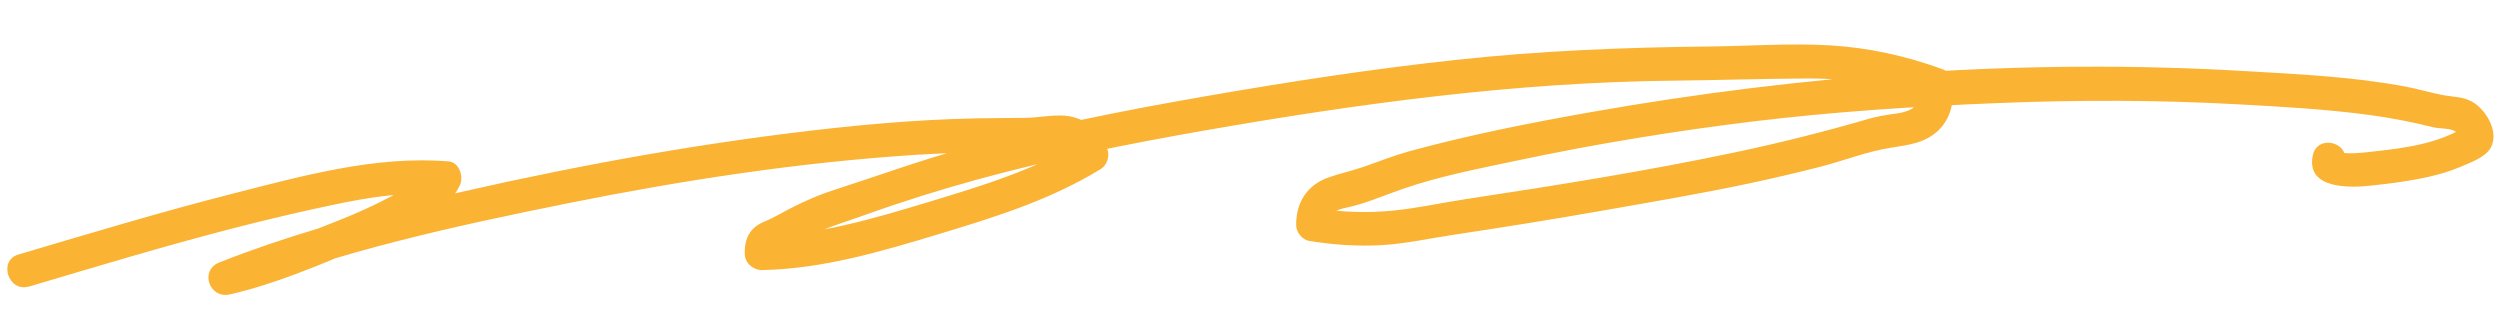 <?xml version="1.0" encoding="UTF-8"?> <svg xmlns="http://www.w3.org/2000/svg" width="245" height="32" viewBox="0 0 245 32" fill="none"><path d="M2.79 28.1C9.424 26.132 16.055 24.13 22.754 22.396C26.113 21.529 29.488 20.733 32.882 20.023C36.276 19.312 39.769 18.774 43.237 19.059L42.141 16.692C41.436 18.12 39.842 18.453 38.527 19.148C36.715 20.115 34.839 20.966 32.923 21.707C29.138 23.181 25.427 24.822 21.462 25.73L22.497 28.861C33.176 24.637 44.497 22.164 55.707 19.909C66.95 17.653 78.363 15.902 89.812 15.169C93.085 14.961 96.358 14.892 99.64 14.856C100.417 14.846 101.195 14.863 101.971 14.833C102.578 14.806 103.164 14.628 103.779 14.62C104.62 14.607 105.128 14.883 105.445 15.699L106.085 13.798C101.424 16.656 96.186 18.223 91.008 19.793C85.829 21.363 80.171 23.06 74.49 23.169L76.196 24.729C76.184 24.398 75.86 24.86 76.203 24.735C76.597 24.594 76.894 24.465 77.271 24.252C78.005 23.828 78.726 23.398 79.49 23.038C81.187 22.229 82.985 21.706 84.75 21.073C88.376 19.767 92.05 18.617 95.763 17.598C103.062 15.593 110.474 14.117 117.922 12.811C133.17 10.141 148.528 8.06 164.019 7.903C168.396 7.859 172.772 7.709 177.15 7.691C181.164 7.668 185.193 8.377 188.969 9.769L188.089 8.389C188.205 9.302 188.207 10.162 187.354 10.665C186.884 10.943 186.301 11.068 185.767 11.137C184.783 11.264 183.911 11.419 182.955 11.697C178.703 12.931 174.404 14.009 170.069 14.924C161.343 16.764 152.502 18.173 143.689 19.508C141.3 19.872 138.92 20.401 136.517 20.64C133.992 20.892 131.468 20.8 128.964 20.396L130.241 21.92C130.225 20.823 130.949 20.564 131.909 20.359C133.779 19.964 135.606 19.162 137.411 18.533C141.078 17.258 144.975 16.519 148.765 15.714C156.428 14.092 164.195 12.822 171.967 11.882C179.862 10.928 187.826 10.421 195.769 10.1C203.627 9.784 211.498 9.791 219.352 10.223C223.653 10.461 228.012 10.696 232.287 11.279C234.343 11.556 236.386 11.952 238.402 12.462C239.46 12.728 241.013 12.344 241.059 13.777L241.781 12.308C239.036 14.074 235.788 14.492 232.627 14.846C232.048 14.911 231.462 14.983 230.881 15.009C230.532 15.028 230.131 15.037 229.838 15.007C229.721 15.001 229.382 14.953 229.407 14.945C229.487 14.987 229.454 14.976 229.307 14.898C229.678 15.162 229.846 15.51 229.812 15.941C230.241 13.86 227.073 13.156 226.651 15.237C225.968 18.582 230.357 18.412 232.391 18.187C234.252 17.985 236.105 17.756 237.934 17.344C239.028 17.098 240.106 16.787 241.137 16.346C242.08 15.943 243.618 15.408 244.12 14.428C244.933 12.841 243.561 10.648 242.194 9.93C241.36 9.493 240.558 9.511 239.662 9.362C238.374 9.149 237.108 8.743 235.825 8.503C230.674 7.525 225.342 7.278 220.118 6.972C198.634 5.694 176.893 7.269 155.72 11.022C149.845 12.062 143.944 13.236 138.183 14.805C136.664 15.22 135.175 15.812 133.688 16.331C132.519 16.74 131.302 16.992 130.146 17.407C128.082 18.15 126.993 19.877 127.024 22.085C127.036 22.772 127.621 23.501 128.3 23.609C130.627 23.989 132.994 24.156 135.351 24.025C137.708 23.895 140.101 23.359 142.484 23.002C147.347 22.276 152.207 21.491 157.05 20.64C161.893 19.79 166.609 18.993 171.353 17.989C173.709 17.488 176.056 16.941 178.387 16.342C180.718 15.743 182.98 14.838 185.292 14.478C187.019 14.204 188.706 14.031 190.026 12.714C191.217 11.53 191.537 9.832 191.337 8.196C191.269 7.67 190.999 7.017 190.457 6.815C186.854 5.493 183.181 4.678 179.36 4.446C175.539 4.215 171.391 4.517 167.435 4.558C159.104 4.642 150.845 4.981 142.559 5.883C134.273 6.785 126.297 8.014 118.213 9.421C110.13 10.828 102.319 12.359 94.524 14.518C90.154 15.726 85.919 17.27 81.611 18.66C79.588 19.314 77.723 20.251 75.862 21.274C75.152 21.664 74.346 21.847 73.764 22.462C73.134 23.132 72.956 24.008 72.987 24.906C73.017 25.804 73.832 26.48 74.692 26.466C80.651 26.347 86.392 24.64 92.062 22.924C97.731 21.207 102.984 19.56 107.889 16.556C108.472 16.199 108.779 15.309 108.529 14.655C107.728 12.595 106.123 11.335 103.92 11.318C102.753 11.31 101.594 11.539 100.416 11.552C98.862 11.565 97.308 11.572 95.755 11.598C89.556 11.716 83.364 12.304 77.221 13.075C64.987 14.612 52.862 16.958 40.87 19.825C34.299 21.393 27.794 23.229 21.494 25.721C19.522 26.498 20.52 29.314 22.528 28.852C26.903 27.849 31.117 26.048 35.257 24.317C37.277 23.471 39.157 22.335 41.148 21.457C42.874 20.693 44.163 19.993 45.054 18.184C45.474 17.34 45.025 15.903 43.958 15.817C36.781 15.229 29.574 17.255 22.67 19.014C15.766 20.772 8.733 22.895 1.793 24.947C-0.202 25.54 0.827 28.672 2.828 28.078L2.79 28.1Z" fill="#FAB333"></path></svg> 